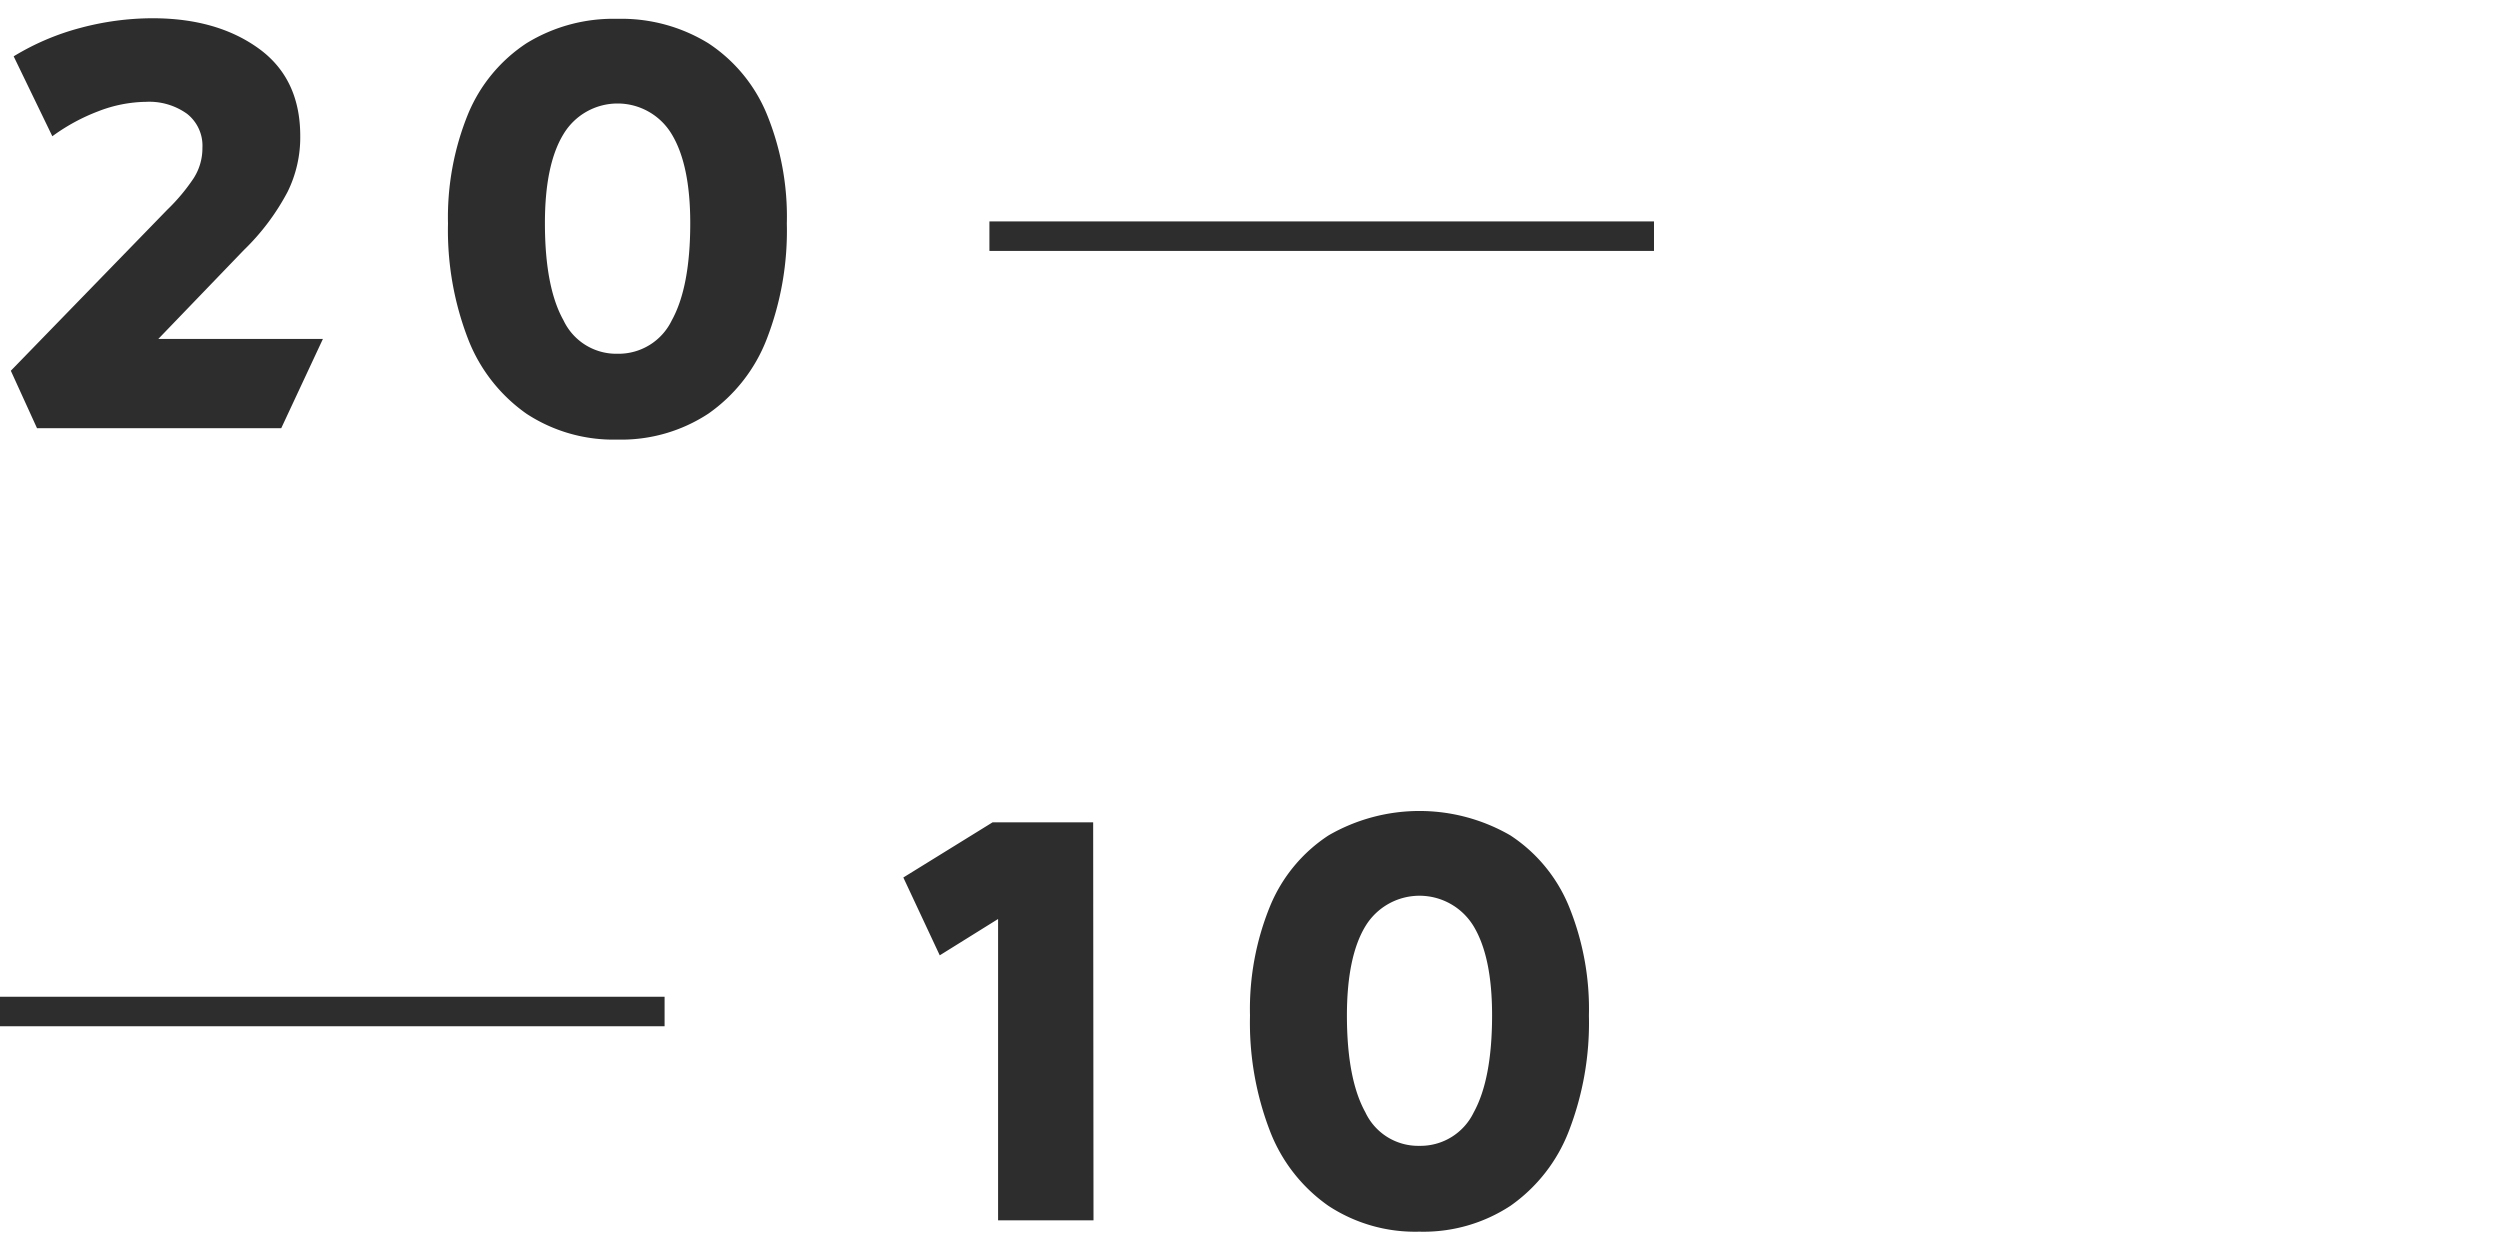 <svg id="Layer_1" data-name="Layer 1" xmlns="http://www.w3.org/2000/svg" width="300" height="150" viewBox="0 0 300 150"><path d="M1.3,44.49,20.06,25.18a22.94,22.94,0,0,0,3.17-3.78,6.67,6.67,0,0,0,1.06-3.65,4.87,4.87,0,0,0-1.84-4.09,7.78,7.78,0,0,0-4.92-1.44,16.33,16.33,0,0,0-5.73,1.13,23.31,23.31,0,0,0-5.52,3L1.64,6.76a30.1,30.1,0,0,1,8-3.41,33.77,33.77,0,0,1,8.66-1.16q7.71,0,12.73,3.62t5,10.57A14.76,14.76,0,0,1,34.52,23a27.65,27.65,0,0,1-5.25,7L19,40.67H38.75l-5,10.71H4.44Zm72.79,8.26a19,19,0,0,1-10.91-3.1,19.57,19.57,0,0,1-7-8.94,36.24,36.24,0,0,1-2.42-13.89,32.83,32.83,0,0,1,2.42-13.17,18.71,18.71,0,0,1,7-8.46A19.87,19.87,0,0,1,74.09,2.26,19.91,19.91,0,0,1,85,5.19a18.69,18.69,0,0,1,7,8.46,32.49,32.49,0,0,1,2.42,13.17A36,36,0,0,1,92,40.71a19.46,19.46,0,0,1-7,8.93A19,19,0,0,1,74.09,52.75Zm0-10.3a7.08,7.08,0,0,0,6.52-4q2.22-4,2.22-11.67,0-7-2.22-10.67a7.57,7.57,0,0,0-13,0q-2.22,3.64-2.22,10.67c0,5.1.74,9,2.22,11.64A7,7,0,0,0,74.09,42.45Z" fill="#2d2d2d"/><path d="M131.22,146.44H119.77V110.28l-7,4.36-4.37-9.34,10.71-6.62h12.07Zm39.1,1.36a18.92,18.92,0,0,1-10.91-3.1,19.45,19.45,0,0,1-7-8.94A36.17,36.17,0,0,1,150,121.87a32.61,32.61,0,0,1,2.42-13.16,18.59,18.59,0,0,1,7-8.46,21.78,21.78,0,0,1,21.83,0,18.61,18.61,0,0,1,7,8.46,32.61,32.61,0,0,1,2.42,13.16,36,36,0,0,1-2.42,13.89,19.5,19.5,0,0,1-7,8.94A19,19,0,0,1,170.32,147.8Zm0-10.3a7.09,7.09,0,0,0,6.52-4q2.21-4,2.21-11.67,0-7-2.21-10.67a7.59,7.59,0,0,0-13,0q-2.2,3.64-2.21,10.67,0,7.65,2.21,11.64A7,7,0,0,0,170.32,137.5Z" fill="#2d2d2d"/><rect x="118.73" y="26.57" width="79.75" height="3.54" fill="#2d2d2d"/><rect y="119.61" width="79.75" height="3.54" fill="#2d2d2d"/></svg>